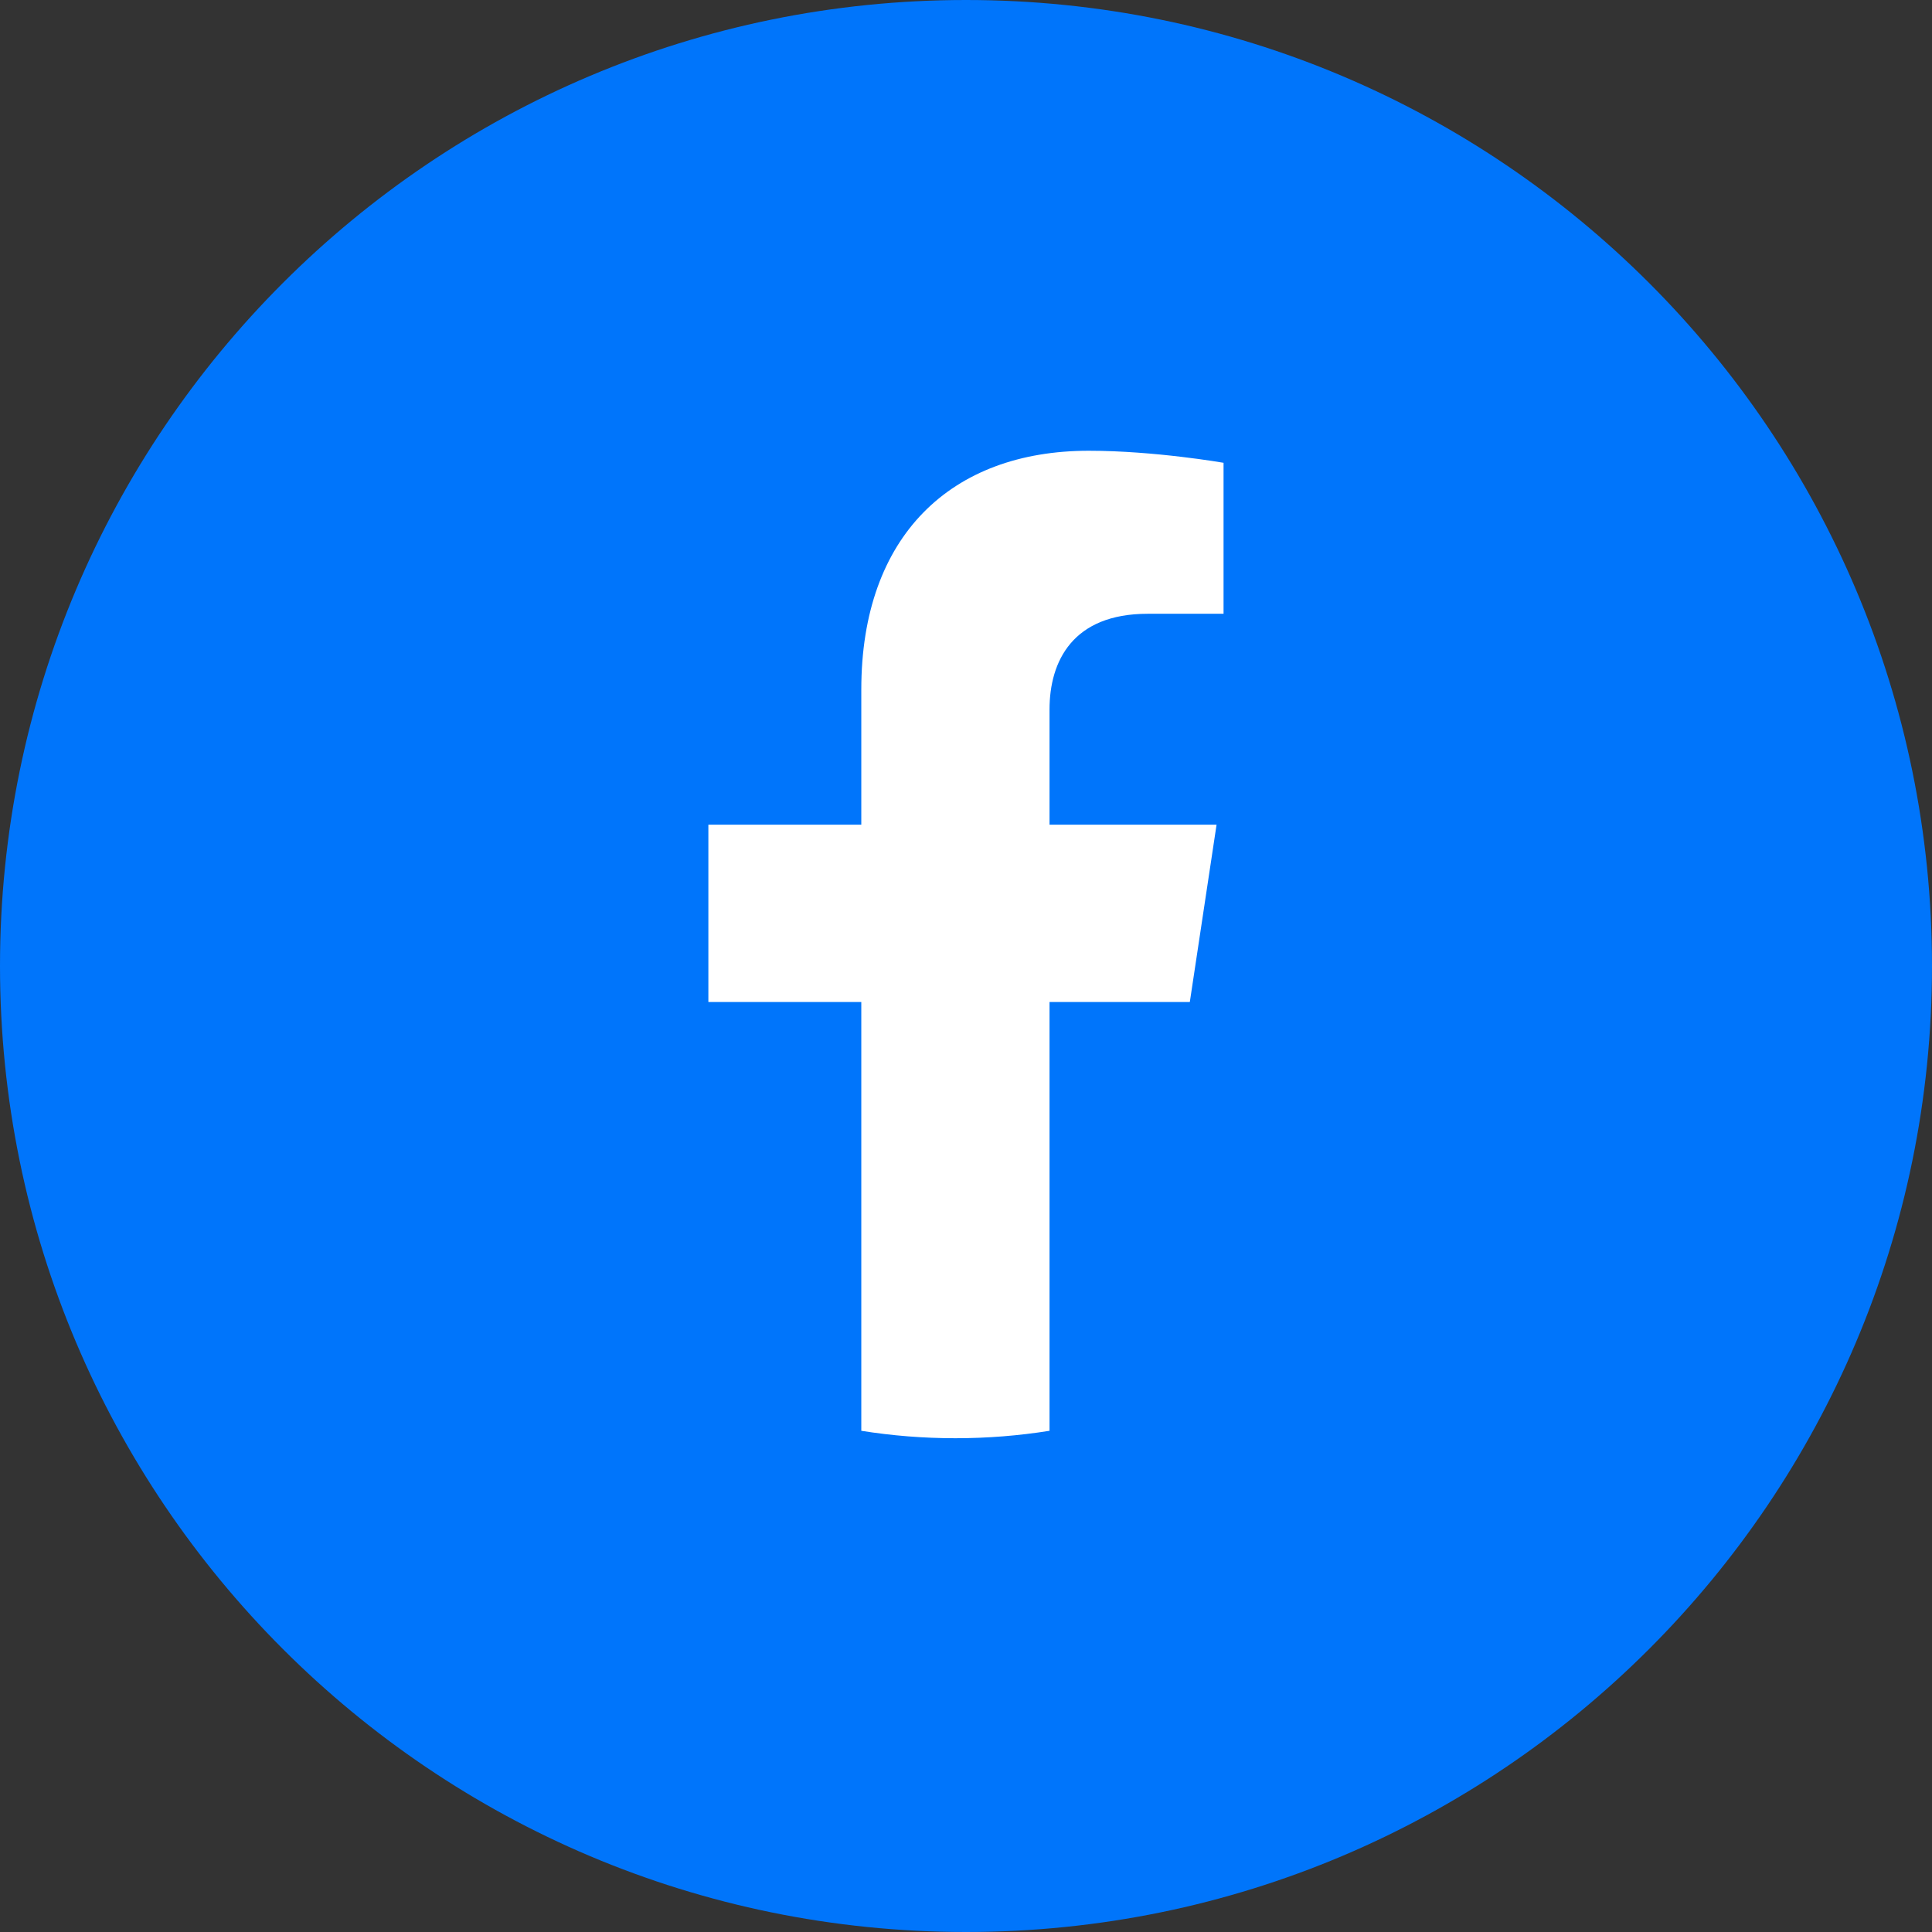 <svg width="26" height="26" viewBox="0 0 26 26" fill="none" xmlns="http://www.w3.org/2000/svg">
<rect x="0" y="0" width="26" height="26" fill="#333333" stroke="none"/>
<path fill-rule="evenodd" clip-rule="evenodd" d="M26 13C26 20.18 20.18 26 13 26C5.82 26 0 20.18 0 13C0 5.82 5.82 0 13 0C20.18 0 26 5.82 26 13Z" fill="#0075FB"/>
<path fill-rule="evenodd" clip-rule="evenodd" d="M16.372 11.098H14.124V9.549C14.124 8.896 14.438 8.26 15.444 8.26H16.466V6.228C16.466 6.228 15.539 6.066 14.652 6.066C12.801 6.066 11.591 7.21 11.591 9.279V11.098H9.533V13.485H11.591V19.255C12.004 19.321 12.427 19.355 12.857 19.355C13.288 19.355 13.711 19.321 14.124 19.255V13.485H16.012L16.372 11.098Z" fill="white"/>
</svg>
